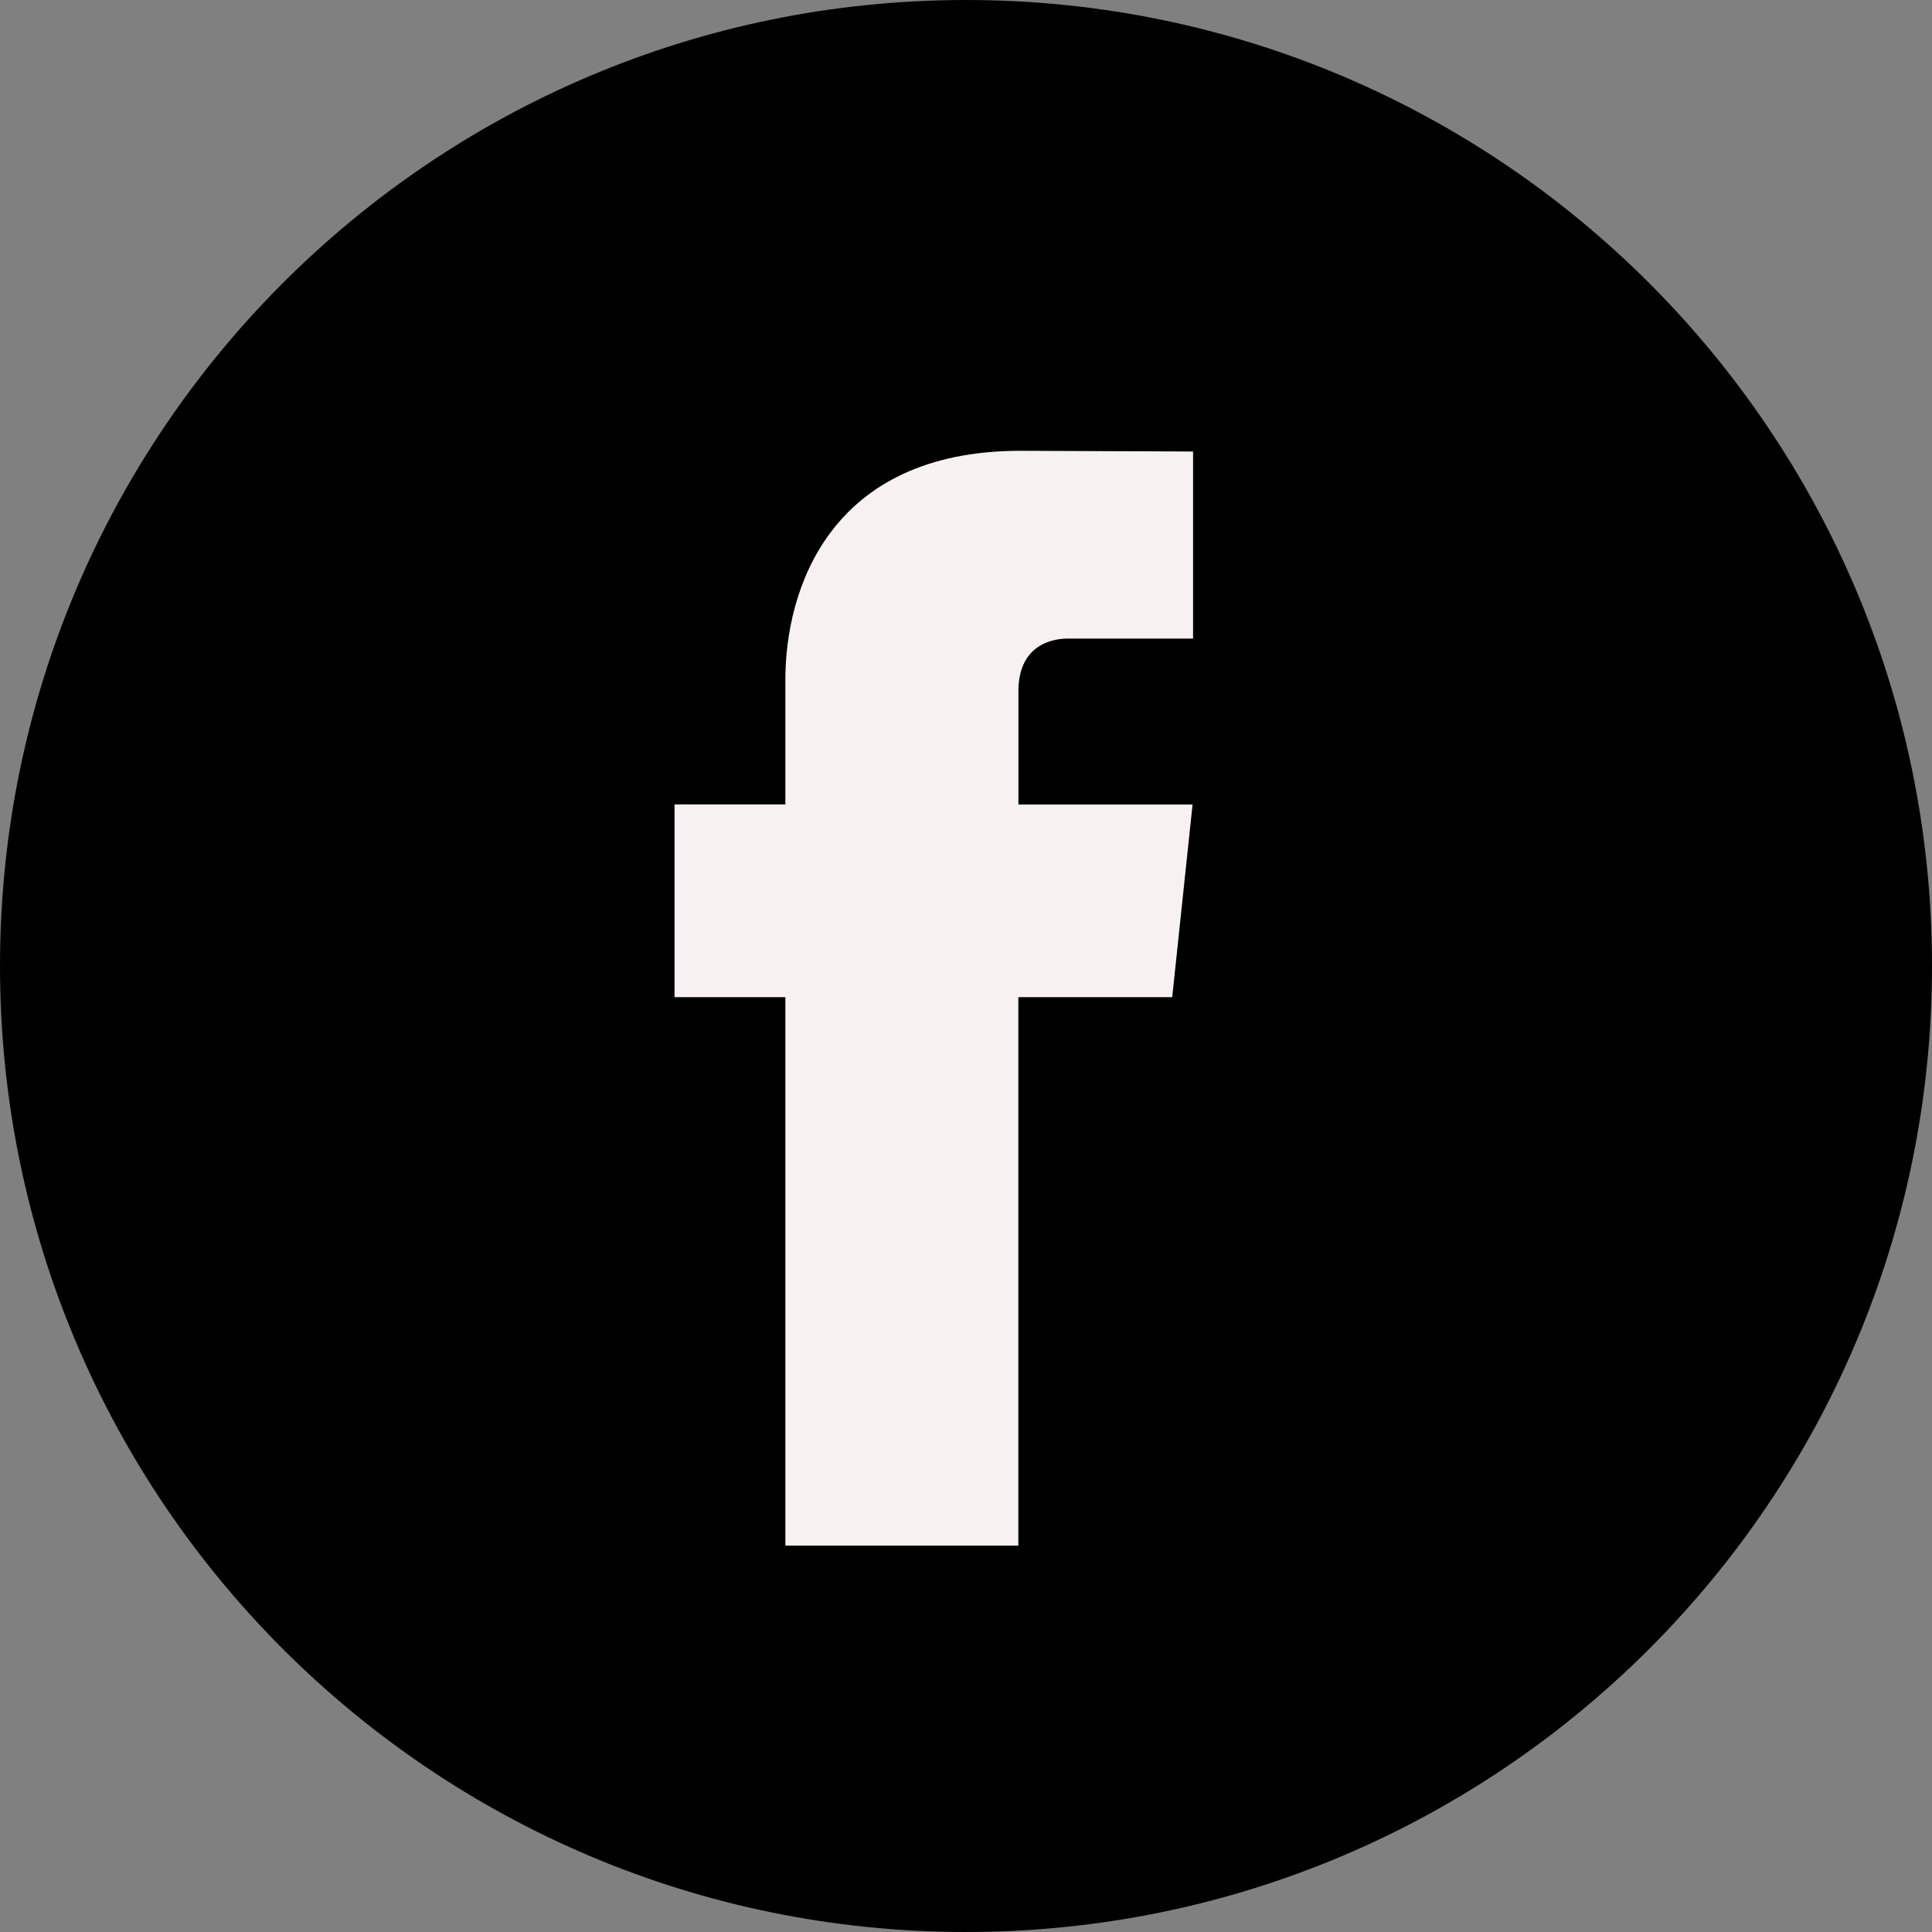 <svg width="30" height="30" viewBox="0 0 30 30" fill="none" xmlns="http://www.w3.org/2000/svg">
<rect x="0" y="0" width="30" height="30" fill="#808080" stroke="none"/>
<g clip-path="url(#clip0_984_9670)">
<path d="M15 30C23.284 30 30 23.284 30 15C30 6.716 23.284 0 15 0C6.716 0 0 6.716 0 15C0 23.284 6.716 30 15 30Z" fill="black"/>
<path d="M18.202 15.484H15.813V24H12.195V15.484H10.474V12.491H12.195V10.554C12.195 9.169 12.871 7 15.846 7L18.526 7.011V9.916H16.581C16.262 9.916 15.814 10.071 15.814 10.732V12.493H18.518L18.202 15.484Z" fill="#F8F1F2"/>
</g>
<defs>
<clipPath id="clip0_984_9670">
<rect width="30" height="30" fill="white"/>
</clipPath>
</defs>
</svg>
